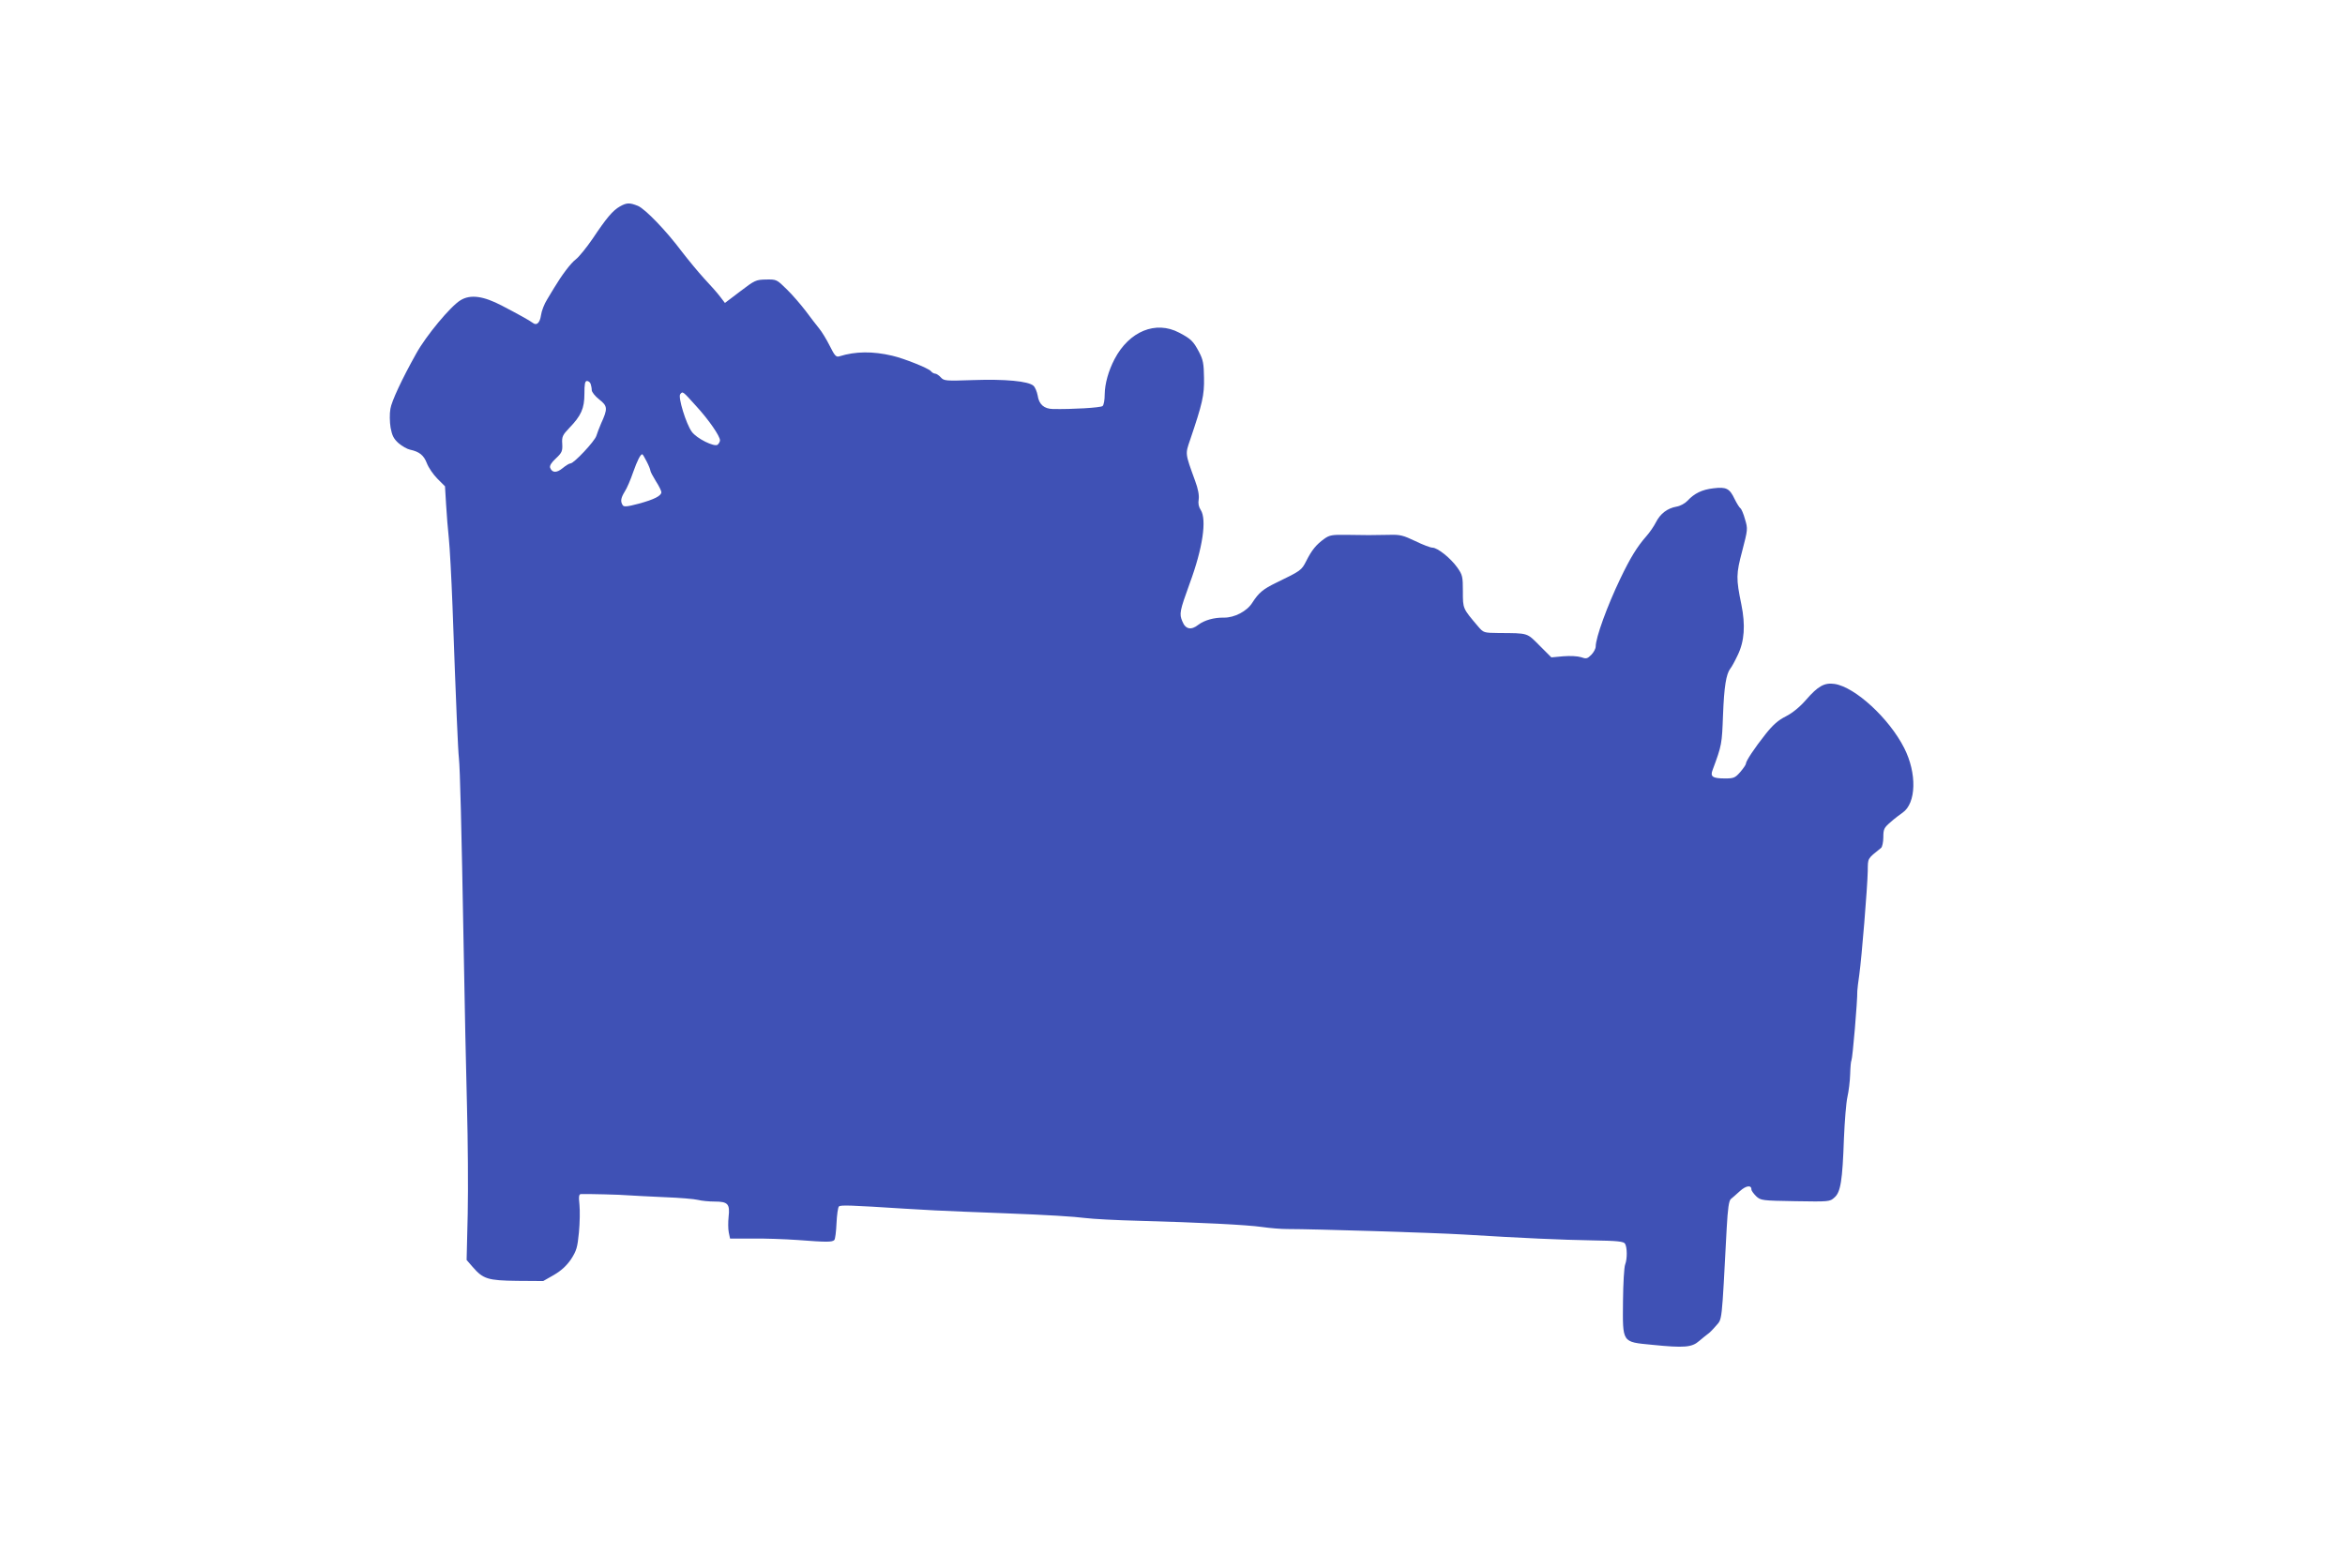<?xml version="1.0" standalone="no"?>
<!DOCTYPE svg PUBLIC "-//W3C//DTD SVG 20010904//EN"
 "http://www.w3.org/TR/2001/REC-SVG-20010904/DTD/svg10.dtd">
<svg version="1.0" xmlns="http://www.w3.org/2000/svg"
 width="1280pt" height="856pt" viewBox="0 0 1280 856"
 preserveAspectRatio="xMidYMid meet">
<g transform="translate(0,856) scale(0.1,-0.1)"
fill="#3f51b5" stroke="none">
<path d="M3384 7433 c-39 -22 -73 -62 -149 -176 -33 -48 -74 -99 -92 -113 -27
-20 -76 -85 -118 -155 -5 -9 -23 -37 -38 -63 -16 -25 -31 -64 -34 -87 -6 -42
-24 -59 -46 -41 -12 10 -86 51 -167 93 -101 53 -172 63 -226 30 -55 -33 -189
-195 -242 -291 -79 -141 -135 -262 -141 -302 -5 -26 -4 -73 1 -103 8 -43 17
-61 44 -85 19 -16 47 -32 62 -35 51 -11 75 -30 92 -74 9 -24 35 -62 58 -85
l41 -41 6 -100 c3 -55 10 -138 15 -185 5 -47 14 -213 20 -370 20 -557 30 -786
35 -830 6 -56 14 -361 26 -1040 5 -289 13 -676 18 -860 5 -184 7 -448 4 -587
l-6 -252 33 -38 c57 -66 83 -74 243 -76 l142 -1 58 33 c41 24 69 50 94 86 30
47 35 64 43 146 5 52 6 120 3 151 -5 46 -3 58 8 59 37 1 219 -3 259 -7 25 -2
113 -6 195 -10 83 -3 166 -10 185 -15 19 -5 60 -9 91 -9 72 0 84 -13 76 -83
-3 -28 -3 -67 1 -86 l7 -33 120 0 c66 1 179 -3 250 -8 157 -12 187 -12 199 0
5 5 10 46 12 91 2 46 8 87 13 92 9 9 63 7 361 -12 91 -6 233 -13 315 -16 83
-3 186 -7 230 -9 238 -9 377 -18 440 -26 39 -5 169 -12 290 -15 333 -9 592
-22 675 -34 41 -6 102 -11 135 -11 148 0 798 -20 965 -30 327 -20 531 -29 703
-32 136 -2 170 -6 177 -18 12 -19 13 -82 1 -113 -6 -14 -11 -104 -12 -200 -2
-230 -7 -223 158 -239 178 -18 218 -14 258 21 19 16 40 33 47 38 7 4 27 24 44
44 35 41 31 2 59 533 6 109 12 151 23 160 7 6 30 25 49 43 33 30 63 35 63 9 0
-7 12 -23 26 -37 25 -23 31 -24 213 -27 185 -3 189 -3 214 20 34 29 44 92 52
323 4 94 12 195 19 226 7 31 14 87 15 125 1 37 4 71 7 75 6 10 33 323 32 379
0 8 5 49 11 90 13 94 44 472 46 564 1 73 -4 65 73 127 6 5 12 32 12 58 0 44 4
52 39 82 21 19 51 42 66 52 75 52 79 215 9 353 -82 162 -268 333 -380 350 -55
8 -90 -11 -156 -87 -34 -39 -73 -71 -110 -90 -42 -21 -71 -47 -110 -96 -62
-78 -108 -148 -108 -162 0 -6 -14 -26 -31 -46 -28 -32 -36 -35 -83 -35 -68 0
-82 10 -68 46 51 137 51 142 57 301 6 155 17 223 40 253 7 8 25 41 40 73 37
76 43 164 20 277 -29 142 -29 165 5 293 30 116 31 119 15 172 -8 30 -20 57
-25 60 -6 4 -20 27 -32 51 -27 57 -45 67 -116 58 -61 -7 -103 -27 -141 -68
-13 -14 -40 -29 -60 -32 -50 -9 -88 -38 -112 -85 -11 -22 -35 -57 -53 -77 -50
-57 -87 -117 -142 -232 -71 -148 -134 -321 -134 -370 0 -11 -11 -32 -24 -45
-22 -22 -28 -23 -56 -13 -19 6 -59 8 -97 5 l-65 -6 -64 64 c-71 71 -59 68
-223 69 -82 1 -83 1 -113 36 -84 99 -83 96 -83 191 0 81 -2 90 -30 130 -36 51
-108 109 -136 109 -11 0 -53 16 -94 36 -65 31 -83 36 -142 34 -89 -2 -130 -2
-235 0 -76 1 -91 -1 -120 -22 -43 -31 -68 -61 -98 -121 -26 -51 -29 -53 -163
-118 -74 -36 -96 -55 -131 -109 -29 -47 -98 -83 -156 -82 -53 1 -106 -14 -139
-39 -39 -31 -70 -25 -87 18 -18 42 -15 56 40 208 71 192 94 348 60 401 -11 16
-15 36 -11 58 3 22 -3 57 -20 102 -55 152 -54 143 -26 225 66 195 77 241 75
336 -1 78 -5 99 -27 141 -31 59 -44 72 -109 106 -127 67 -272 8 -352 -144 -34
-65 -53 -135 -54 -191 0 -33 -5 -61 -12 -66 -12 -9 -164 -18 -271 -16 -48 1
-76 25 -83 74 -4 21 -14 45 -23 53 -28 25 -154 37 -327 31 -152 -5 -161 -5
-179 15 -10 11 -24 20 -30 20 -7 0 -18 6 -24 14 -14 16 -146 69 -211 84 -106
25 -201 24 -287 -3 -19 -6 -26 1 -54 57 -17 34 -43 77 -58 95 -14 17 -47 60
-73 95 -26 34 -72 88 -103 118 -55 54 -56 55 -113 54 -56 -1 -62 -4 -142 -65
l-83 -63 -26 34 c-14 19 -53 63 -87 99 -33 36 -88 103 -122 147 -86 115 -200
233 -240 250 -45 18 -61 18 -98 -3z m-160 -969 c3 -9 6 -24 6 -34 0 -10 18
-33 41 -51 46 -36 47 -50 10 -131 -10 -24 -22 -54 -26 -68 -9 -29 -122 -150
-141 -150 -7 0 -26 -12 -43 -26 -33 -27 -57 -26 -68 2 -4 11 6 28 31 51 33 31
37 40 35 79 -3 40 2 49 38 87 65 67 83 107 83 187 0 53 3 70 14 70 8 0 17 -7
20 -16z m576 -121 c69 -75 130 -164 130 -187 0 -7 -6 -18 -13 -24 -17 -14
-115 34 -141 71 -31 42 -76 189 -63 205 14 17 13 17 87 -65z m-270 -303 c11
-21 20 -44 20 -49 0 -6 14 -32 30 -58 17 -26 30 -53 30 -60 0 -20 -39 -40
-124 -63 -64 -17 -81 -18 -87 -8 -13 20 -11 38 11 74 12 18 32 65 46 106 23
65 40 98 50 98 2 0 13 -18 24 -40z"/>
</g>
</svg>
